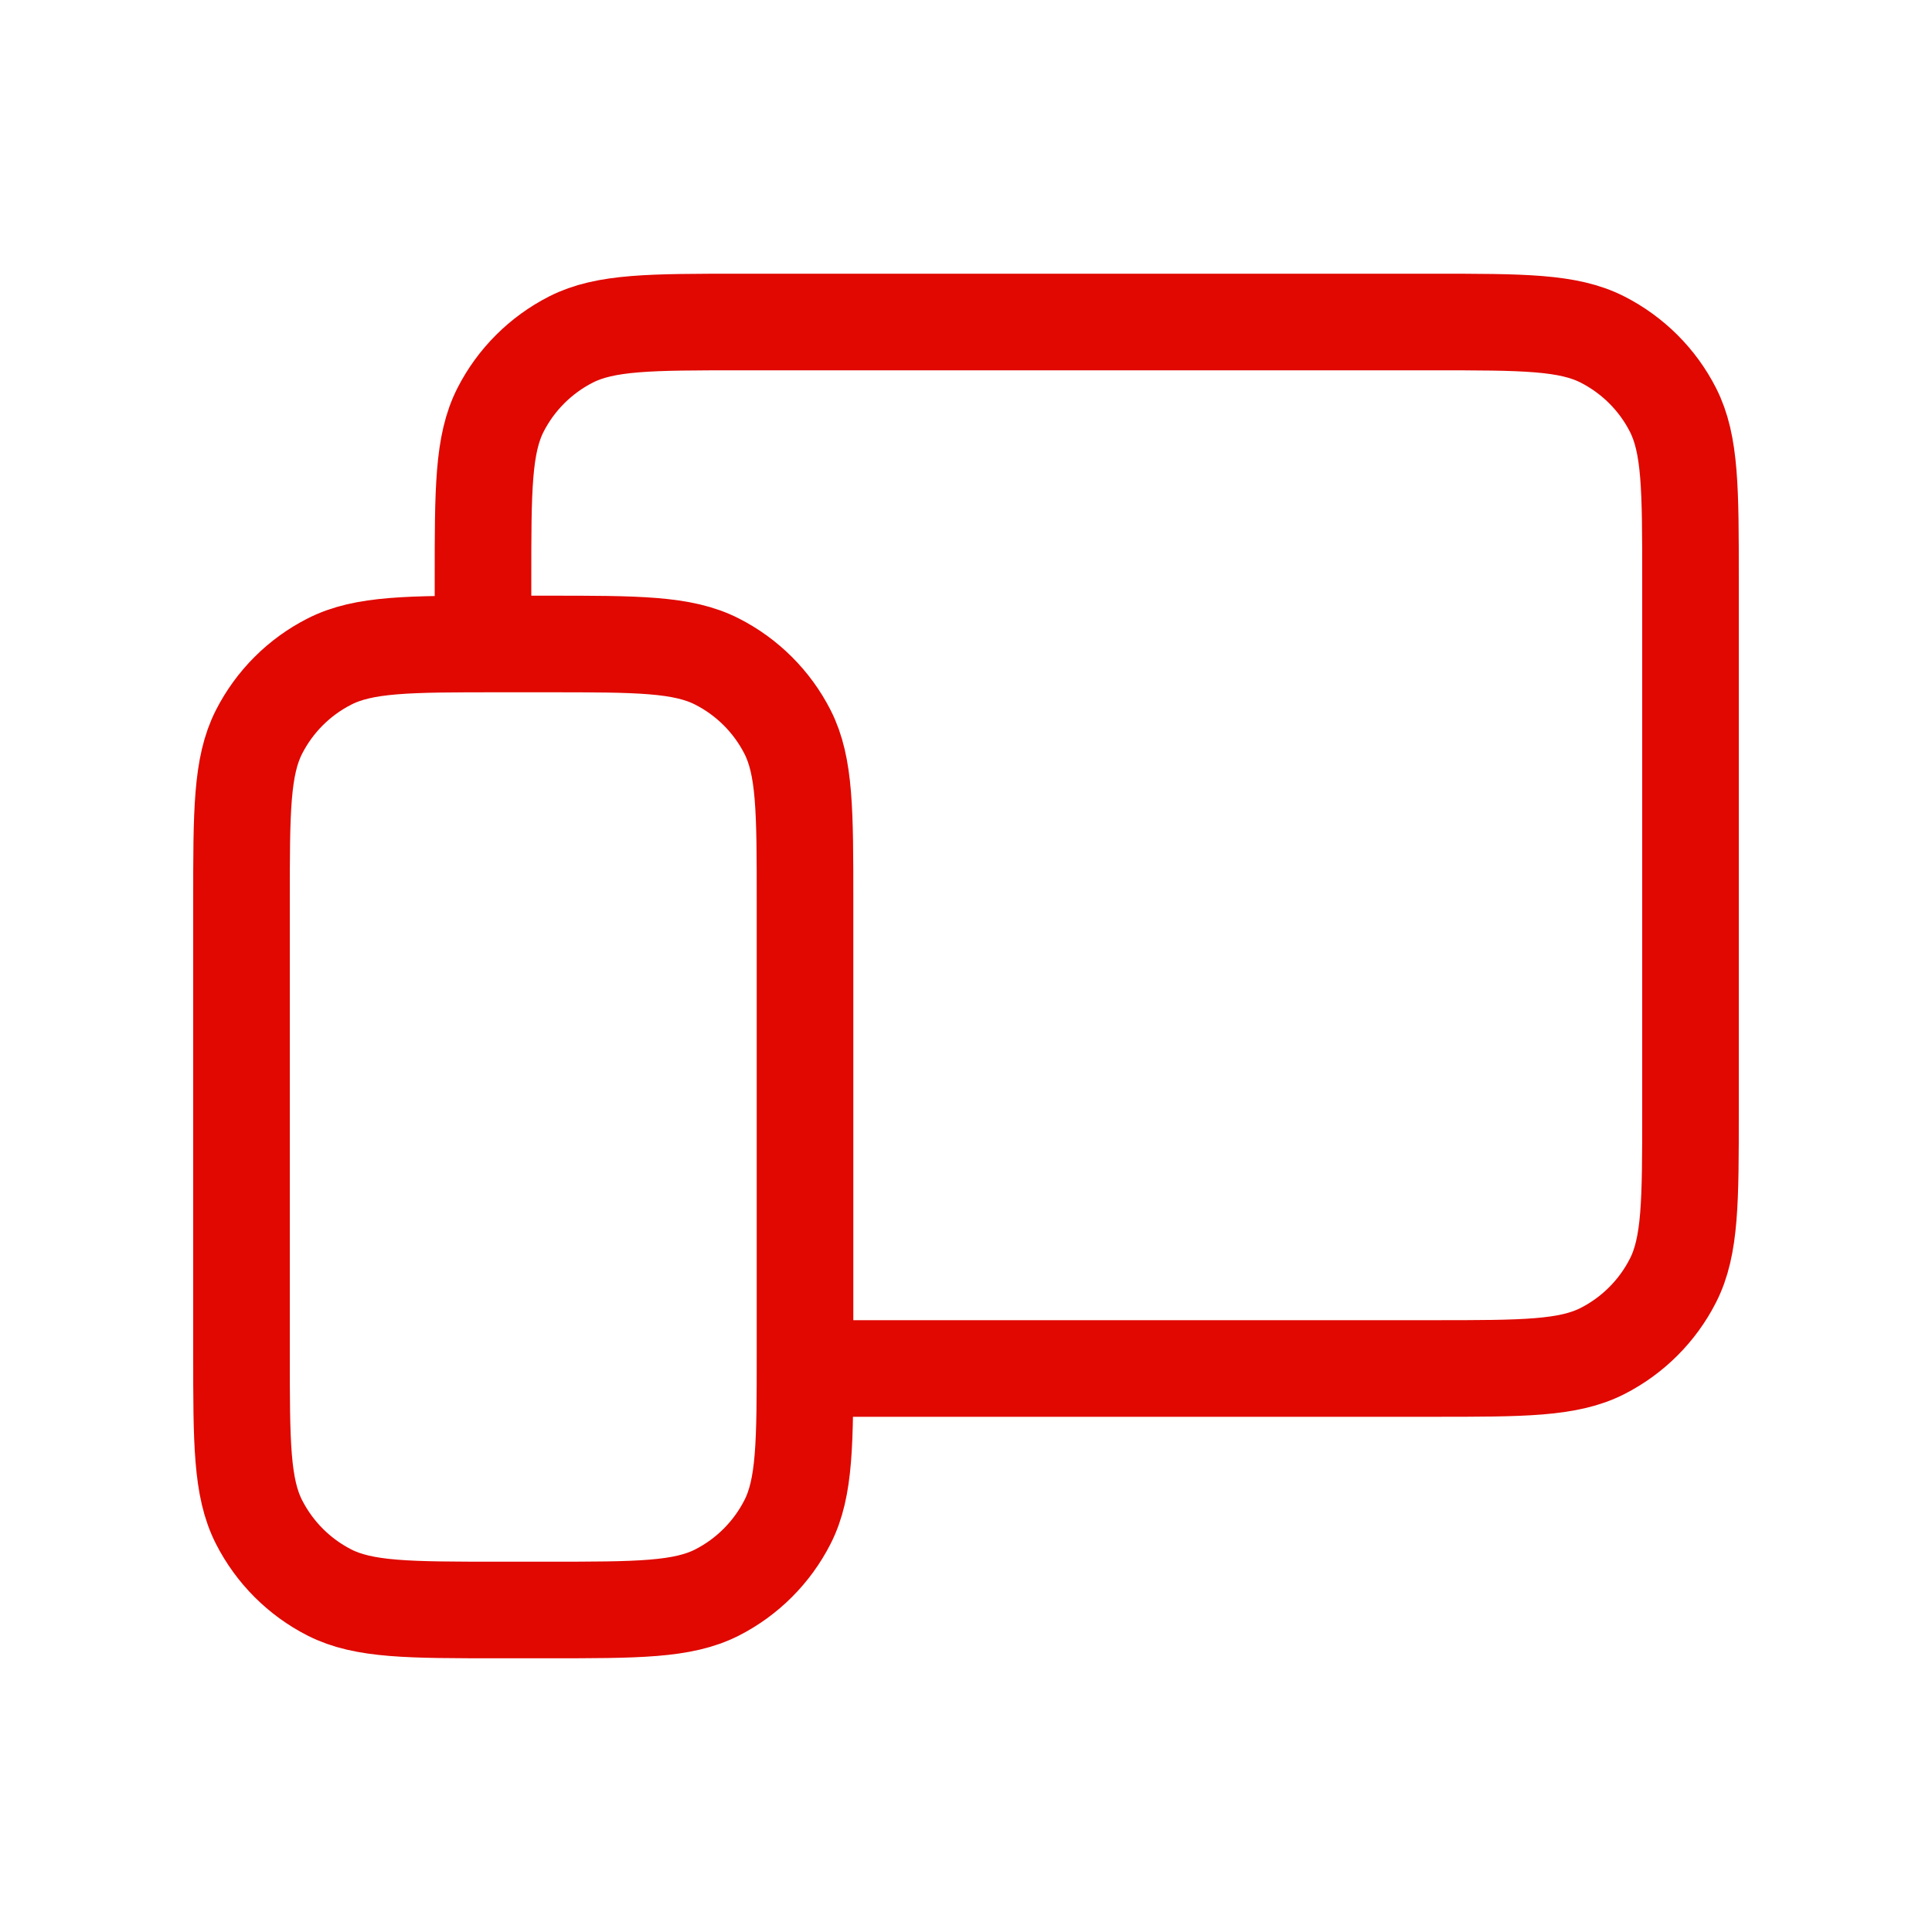 <svg width="40" height="40" viewBox="0 0 40 40" fill="none" xmlns="http://www.w3.org/2000/svg">
<path d="M10 12.5V12C10 10.134 10 9.199 10.363 8.486C10.683 7.859 11.193 7.35 11.82 7.03C12.533 6.667 13.467 6.667 15.334 6.667H29.667C31.534 6.667 32.466 6.667 33.179 7.03C33.806 7.35 34.318 7.859 34.637 8.486C35 9.199 35 10.132 35 11.995V23.005C35 24.868 35 25.8 34.637 26.512C34.318 27.14 33.806 27.651 33.179 27.971C32.467 28.333 31.535 28.333 29.672 28.333H17.5M5 28V18.667C5 16.8 5 15.866 5.363 15.153C5.683 14.526 6.192 14.016 6.82 13.697C7.533 13.333 8.467 13.333 10.334 13.333H11.334C13.2 13.333 14.133 13.333 14.846 13.697C15.473 14.016 15.984 14.526 16.304 15.153C16.667 15.865 16.667 16.798 16.667 18.662V28.005C16.667 29.868 16.667 30.8 16.304 31.512C15.984 32.14 15.473 32.651 14.846 32.971C14.133 33.333 13.202 33.333 11.338 33.333H10.328C8.465 33.333 7.532 33.333 6.82 32.971C6.192 32.651 5.683 32.14 5.363 31.512C5 30.799 5 29.867 5 28Z" stroke="#E00800" stroke-width="2" stroke-linecap="round" stroke-linejoin="round"/>
</svg>
